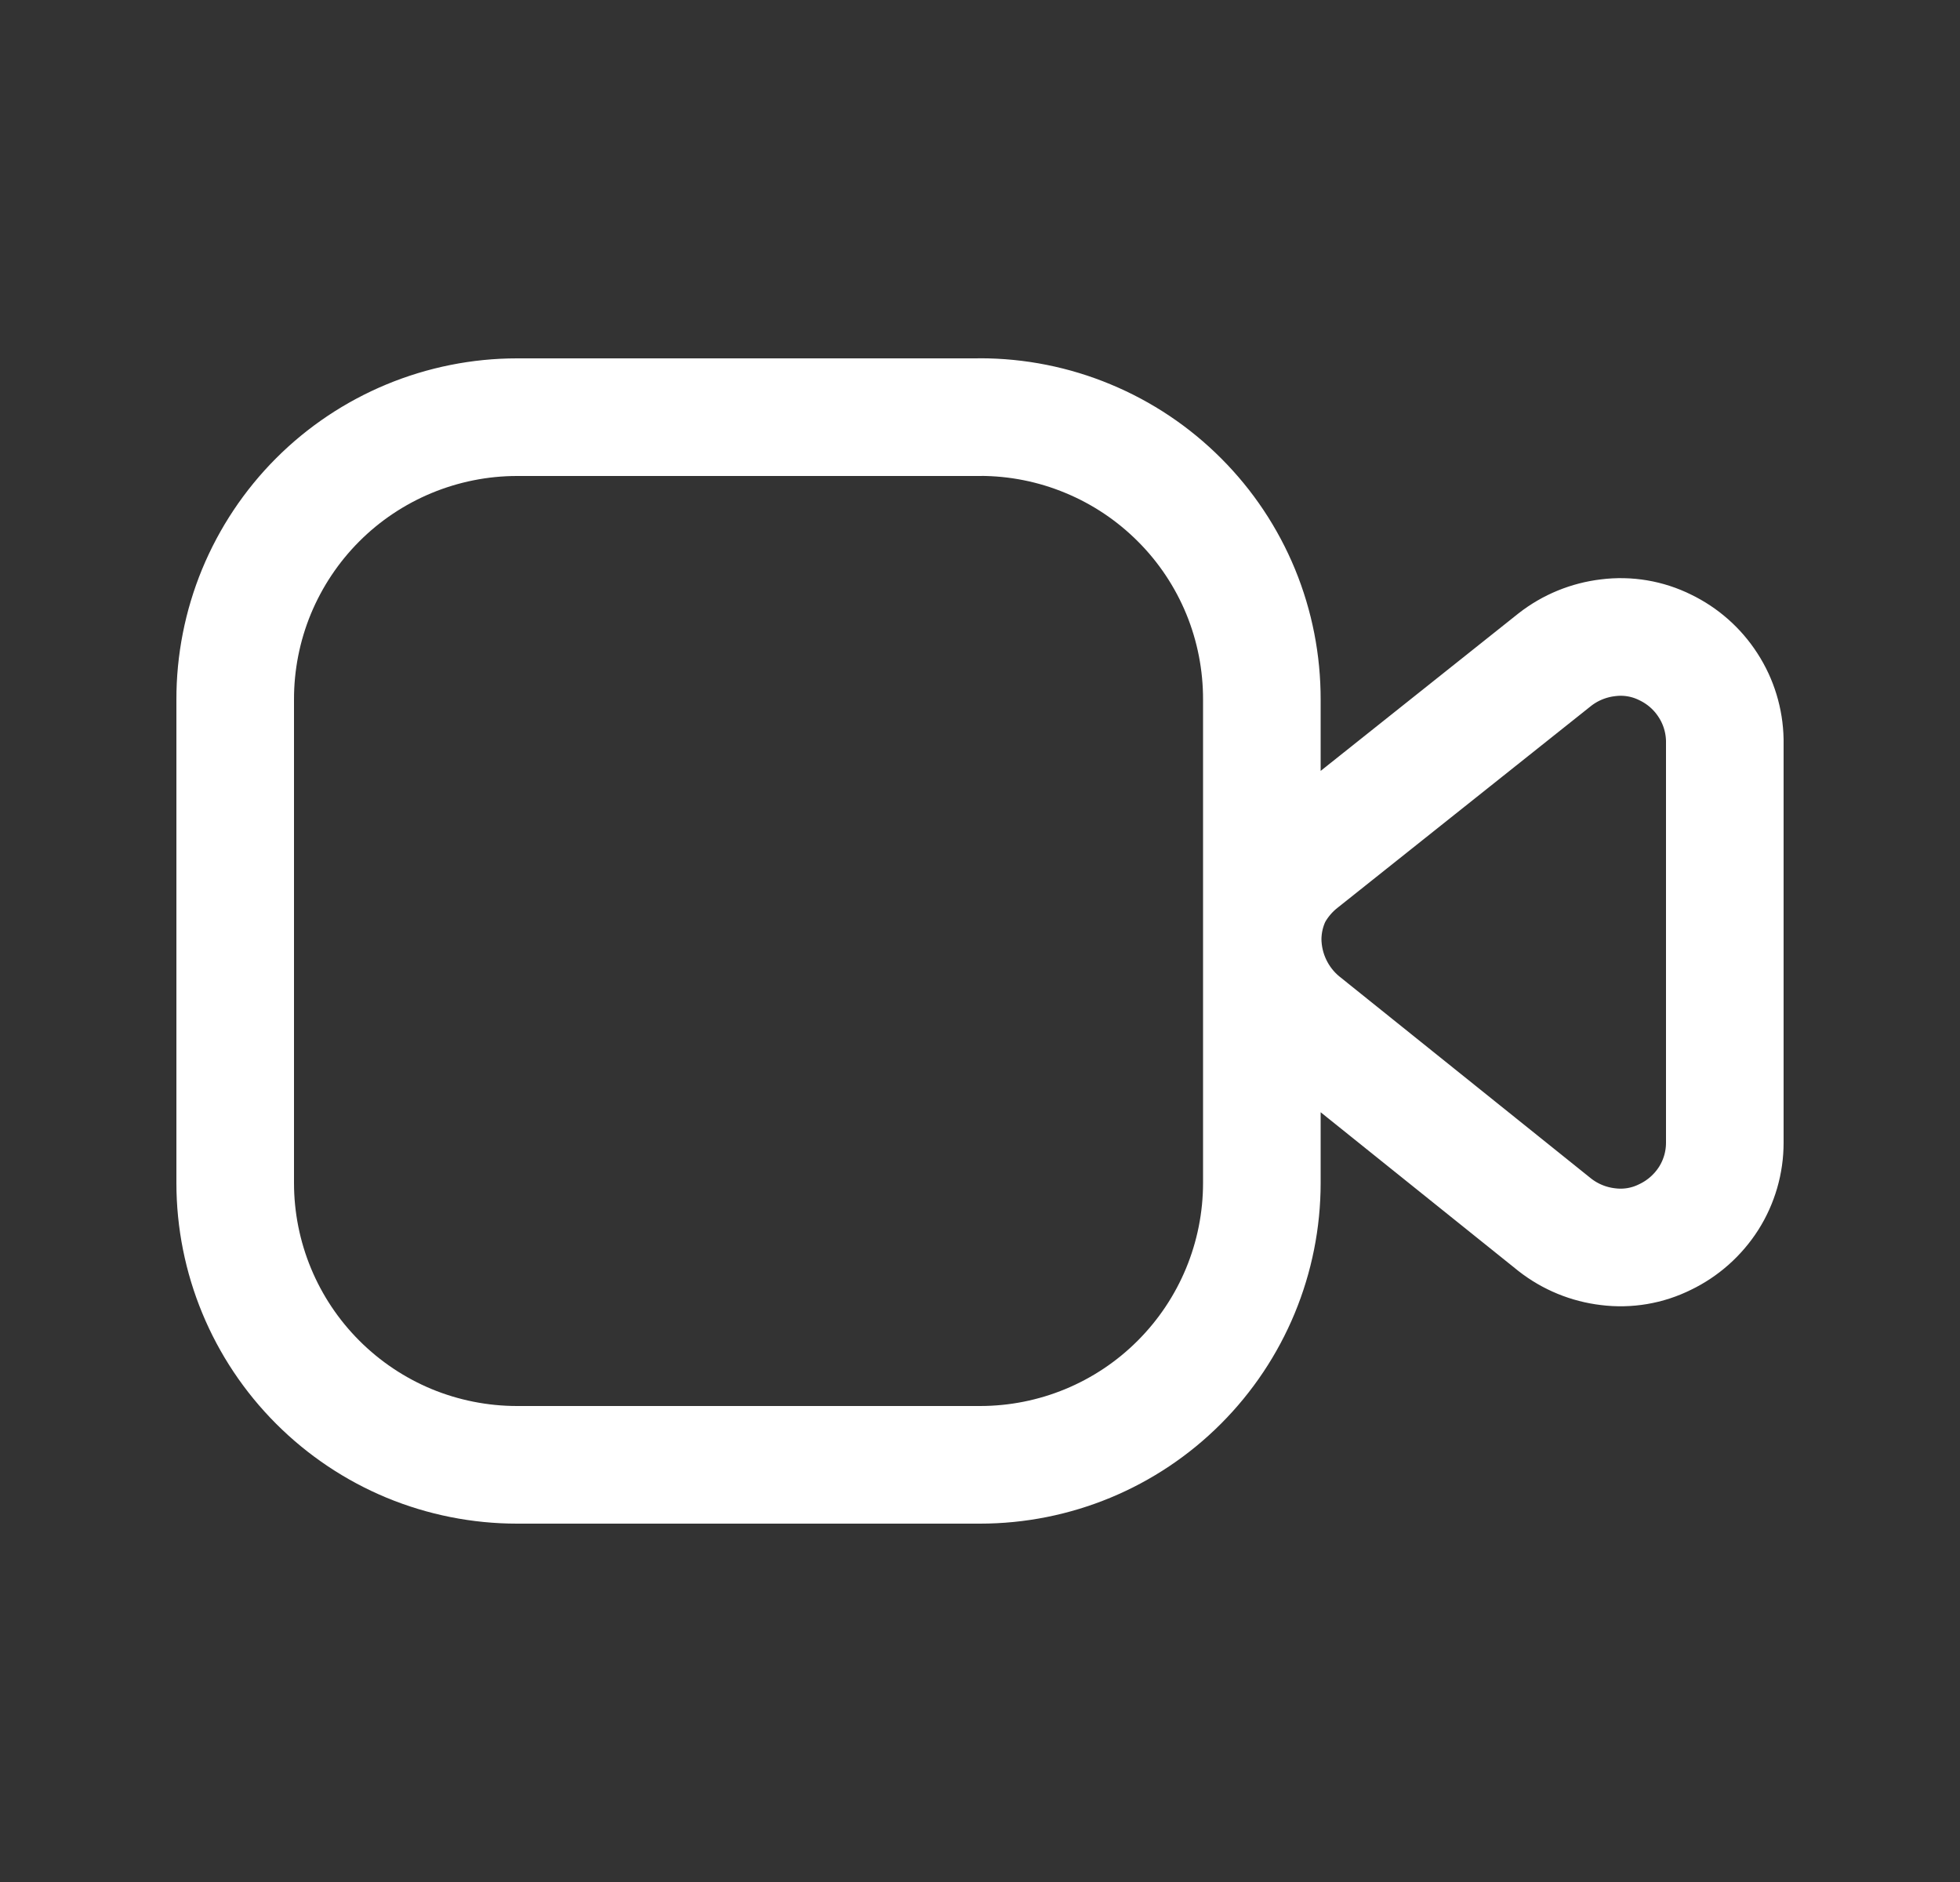 <svg width="25" height="24" viewBox="0 0 25 24" fill="none" xmlns="http://www.w3.org/2000/svg">
<rect x="0" y="0" width="25" height="24" fill="#333333" stroke="none"/>
<path d="M12.5 5.32H6.595C6.122 5.32 5.654 5.414 5.217 5.595C4.781 5.776 4.384 6.041 4.05 6.376C3.716 6.711 3.452 7.108 3.271 7.545C3.091 7.982 2.999 8.451 3 8.923V15.085C3 16.039 3.379 16.953 4.053 17.627C4.387 17.961 4.783 18.226 5.219 18.407C5.655 18.587 6.123 18.68 6.595 18.68H12.5C13.454 18.68 14.368 18.302 15.042 17.627C15.716 16.953 16.095 16.039 16.095 15.085V8.924C16.096 8.451 16.005 7.983 15.825 7.545C15.645 7.108 15.38 6.71 15.046 6.376C14.712 6.041 14.315 5.775 13.878 5.594C13.441 5.412 12.973 5.319 12.5 5.319M22 9.438V14.573C22 14.823 21.929 15.069 21.795 15.281C21.659 15.494 21.467 15.665 21.24 15.774C21.014 15.887 20.76 15.93 20.51 15.898C20.263 15.869 20.029 15.773 19.833 15.62L16.608 13.032C16.453 12.905 16.328 12.745 16.241 12.564C16.154 12.383 16.108 12.186 16.105 11.985C16.105 11.785 16.15 11.588 16.238 11.41C16.33 11.242 16.456 11.095 16.608 10.978L19.833 8.411C20.029 8.258 20.264 8.162 20.511 8.133C20.761 8.101 21.015 8.144 21.24 8.256C21.464 8.364 21.653 8.531 21.787 8.74C21.922 8.948 21.995 9.19 22 9.438Z" stroke="white" stroke-width="1.5" stroke-linecap="round" stroke-linejoin="round"/>
</svg>
